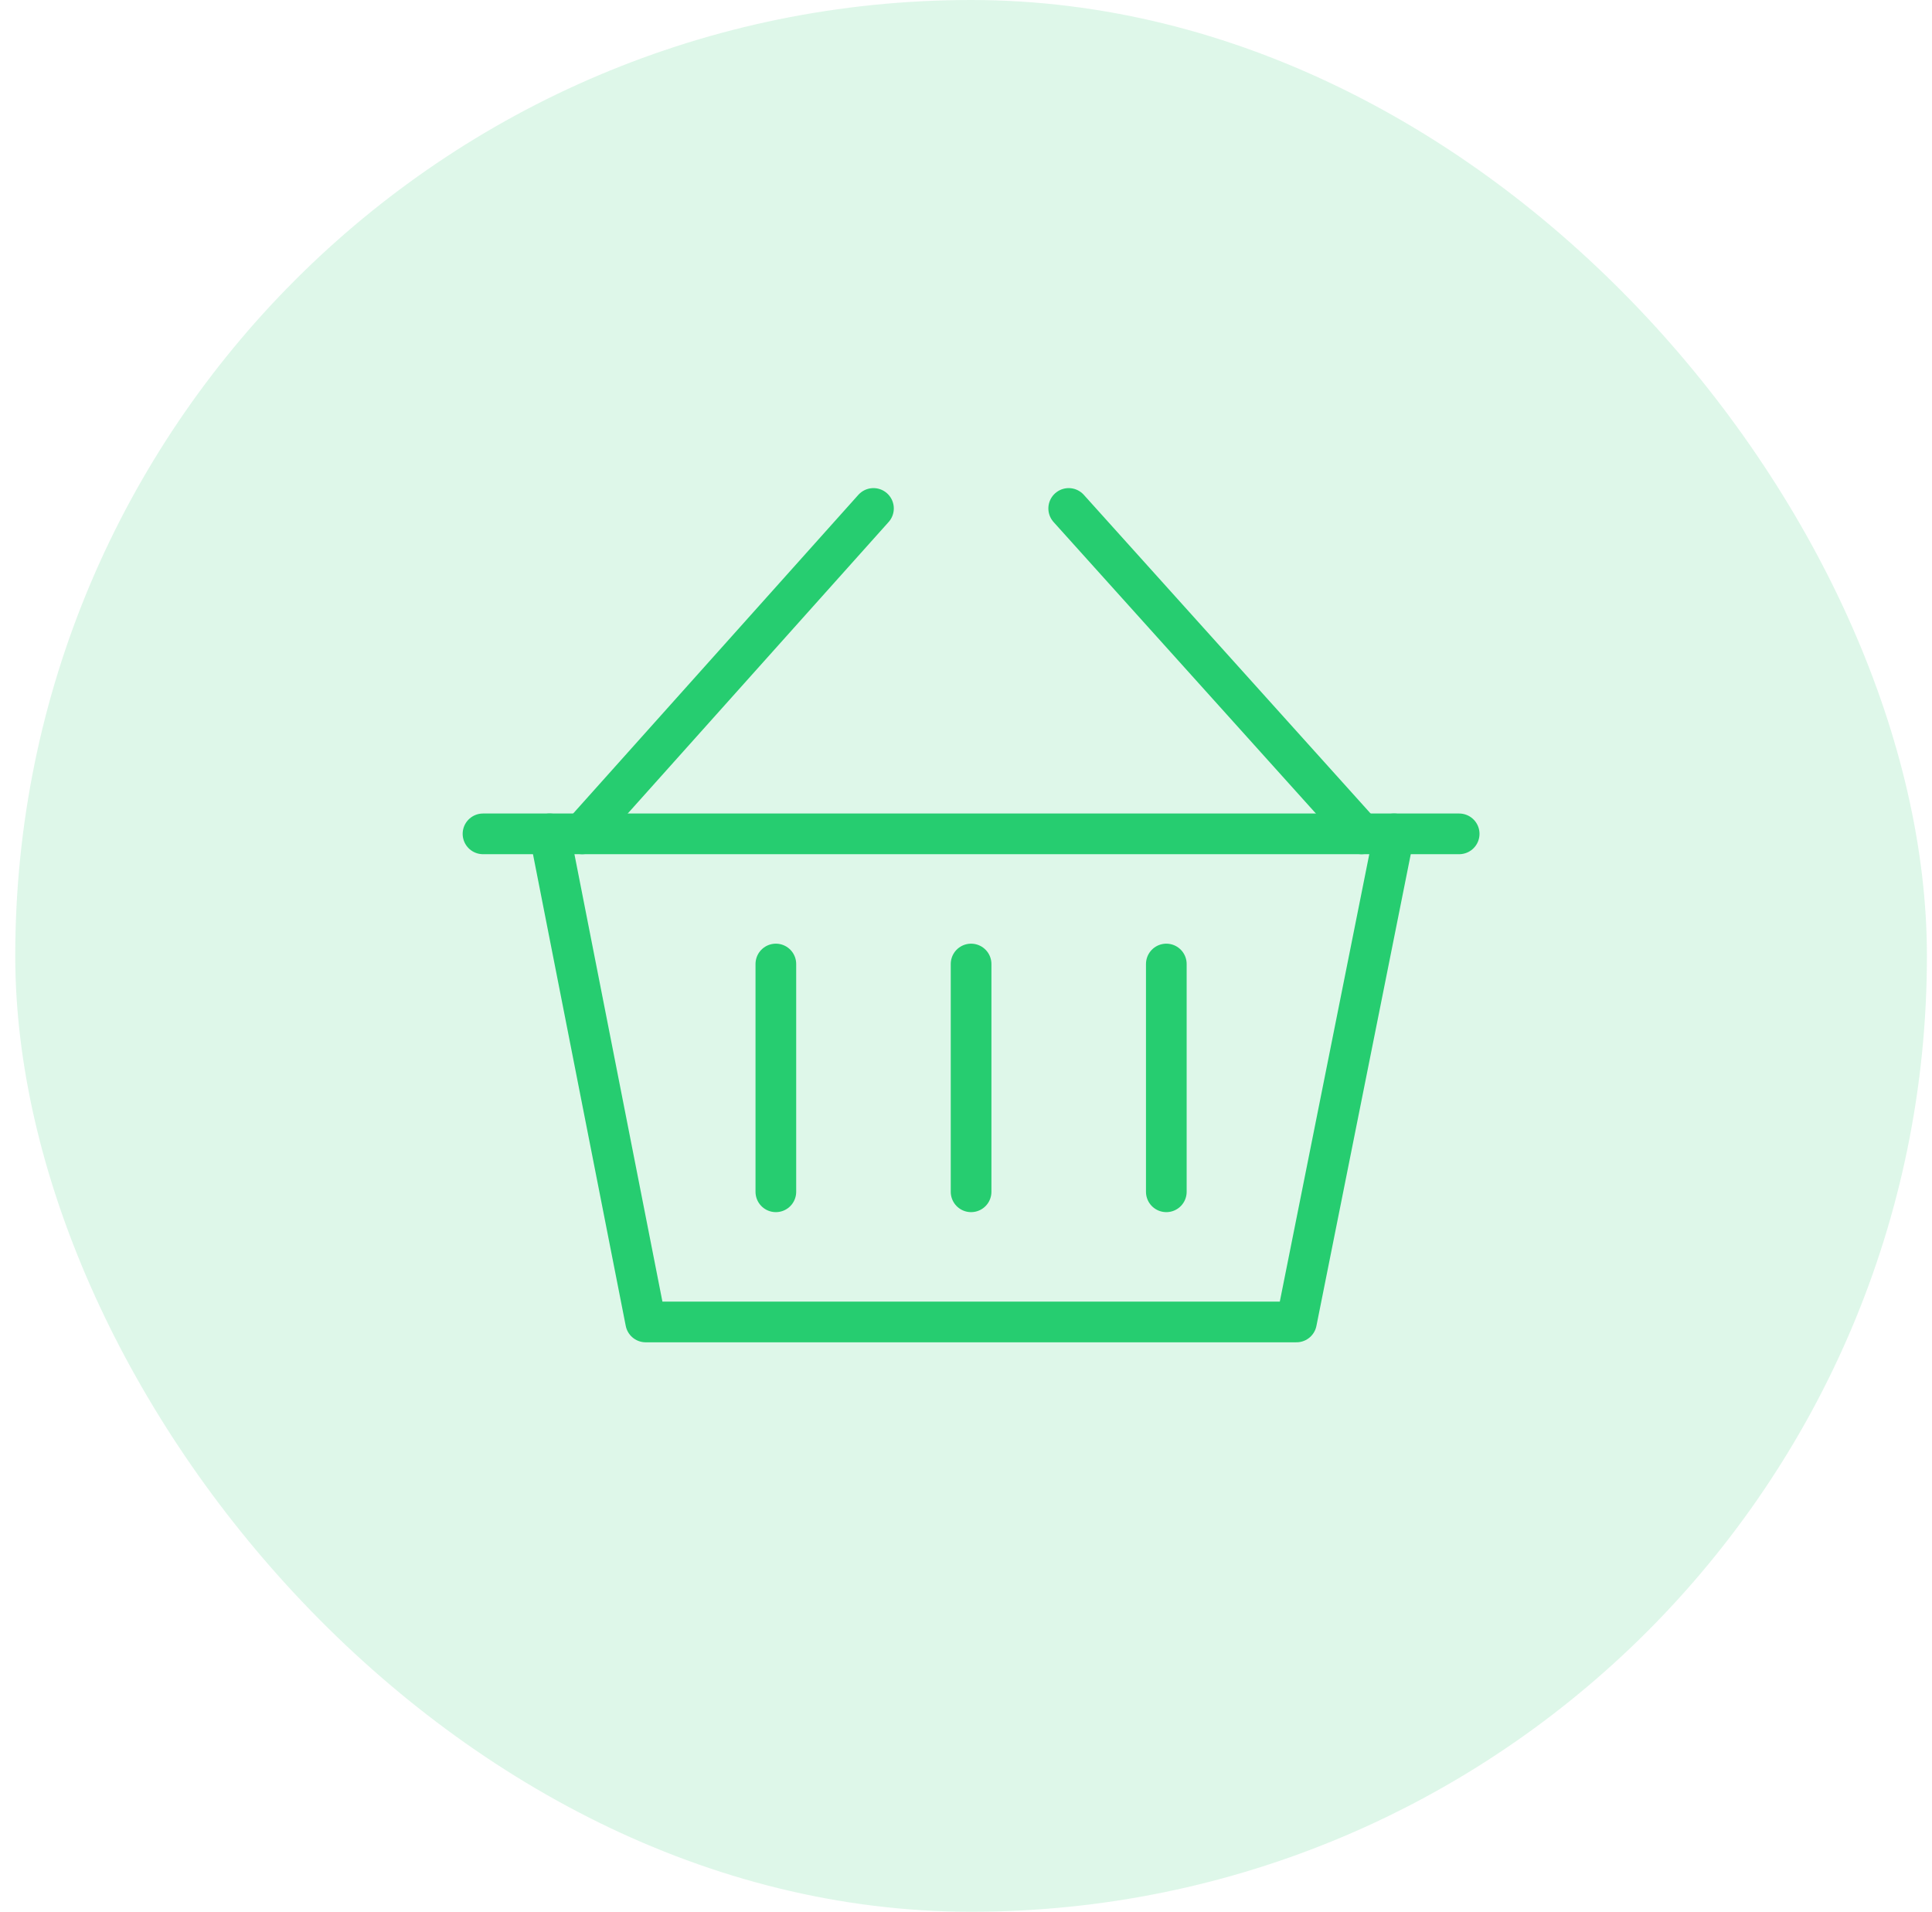 <?xml version="1.0" encoding="UTF-8"?> <svg xmlns="http://www.w3.org/2000/svg" xmlns:xlink="http://www.w3.org/1999/xlink" width="95px" height="94px" viewBox="0 0 95 94"> <!-- Generator: Sketch 56.3 (81716) - https://sketch.com --> <title>Group 4</title> <desc>Created with Sketch.</desc> <g id="Page-1" stroke="none" stroke-width="1" fill="none" fill-rule="evenodd"> <g id="1-mixmarket-copy-8" transform="translate(-186, -357)"> <g id="Group" transform="translate(100, 309)"> <g id="Group-4" transform="translate(86.75, 48)"> <rect id="Rectangle" fill="#26CD70" opacity="0.15" x="0" y="0" width="94" height="94" rx="47"></rect> <g id="Orion_basket" transform="translate(23, 25)" stroke="#26CD70" stroke-linecap="round" stroke-linejoin="round" stroke-width="2"> <polyline id="Path" points="3.28 16 8 40 40 40 44.8 16"></polyline> <path d="M19.2,0 L4.88,16 M28.8,0 L43.2,16" id="Shape"></path> <path d="M0,16 L48,16 M24,22.4 L24,33.6 M14.4,22.4 L14.4,33.6 M33.6,22.4 L33.6,33.6" id="Shape"></path> </g> </g> </g> </g> </g> </svg> 